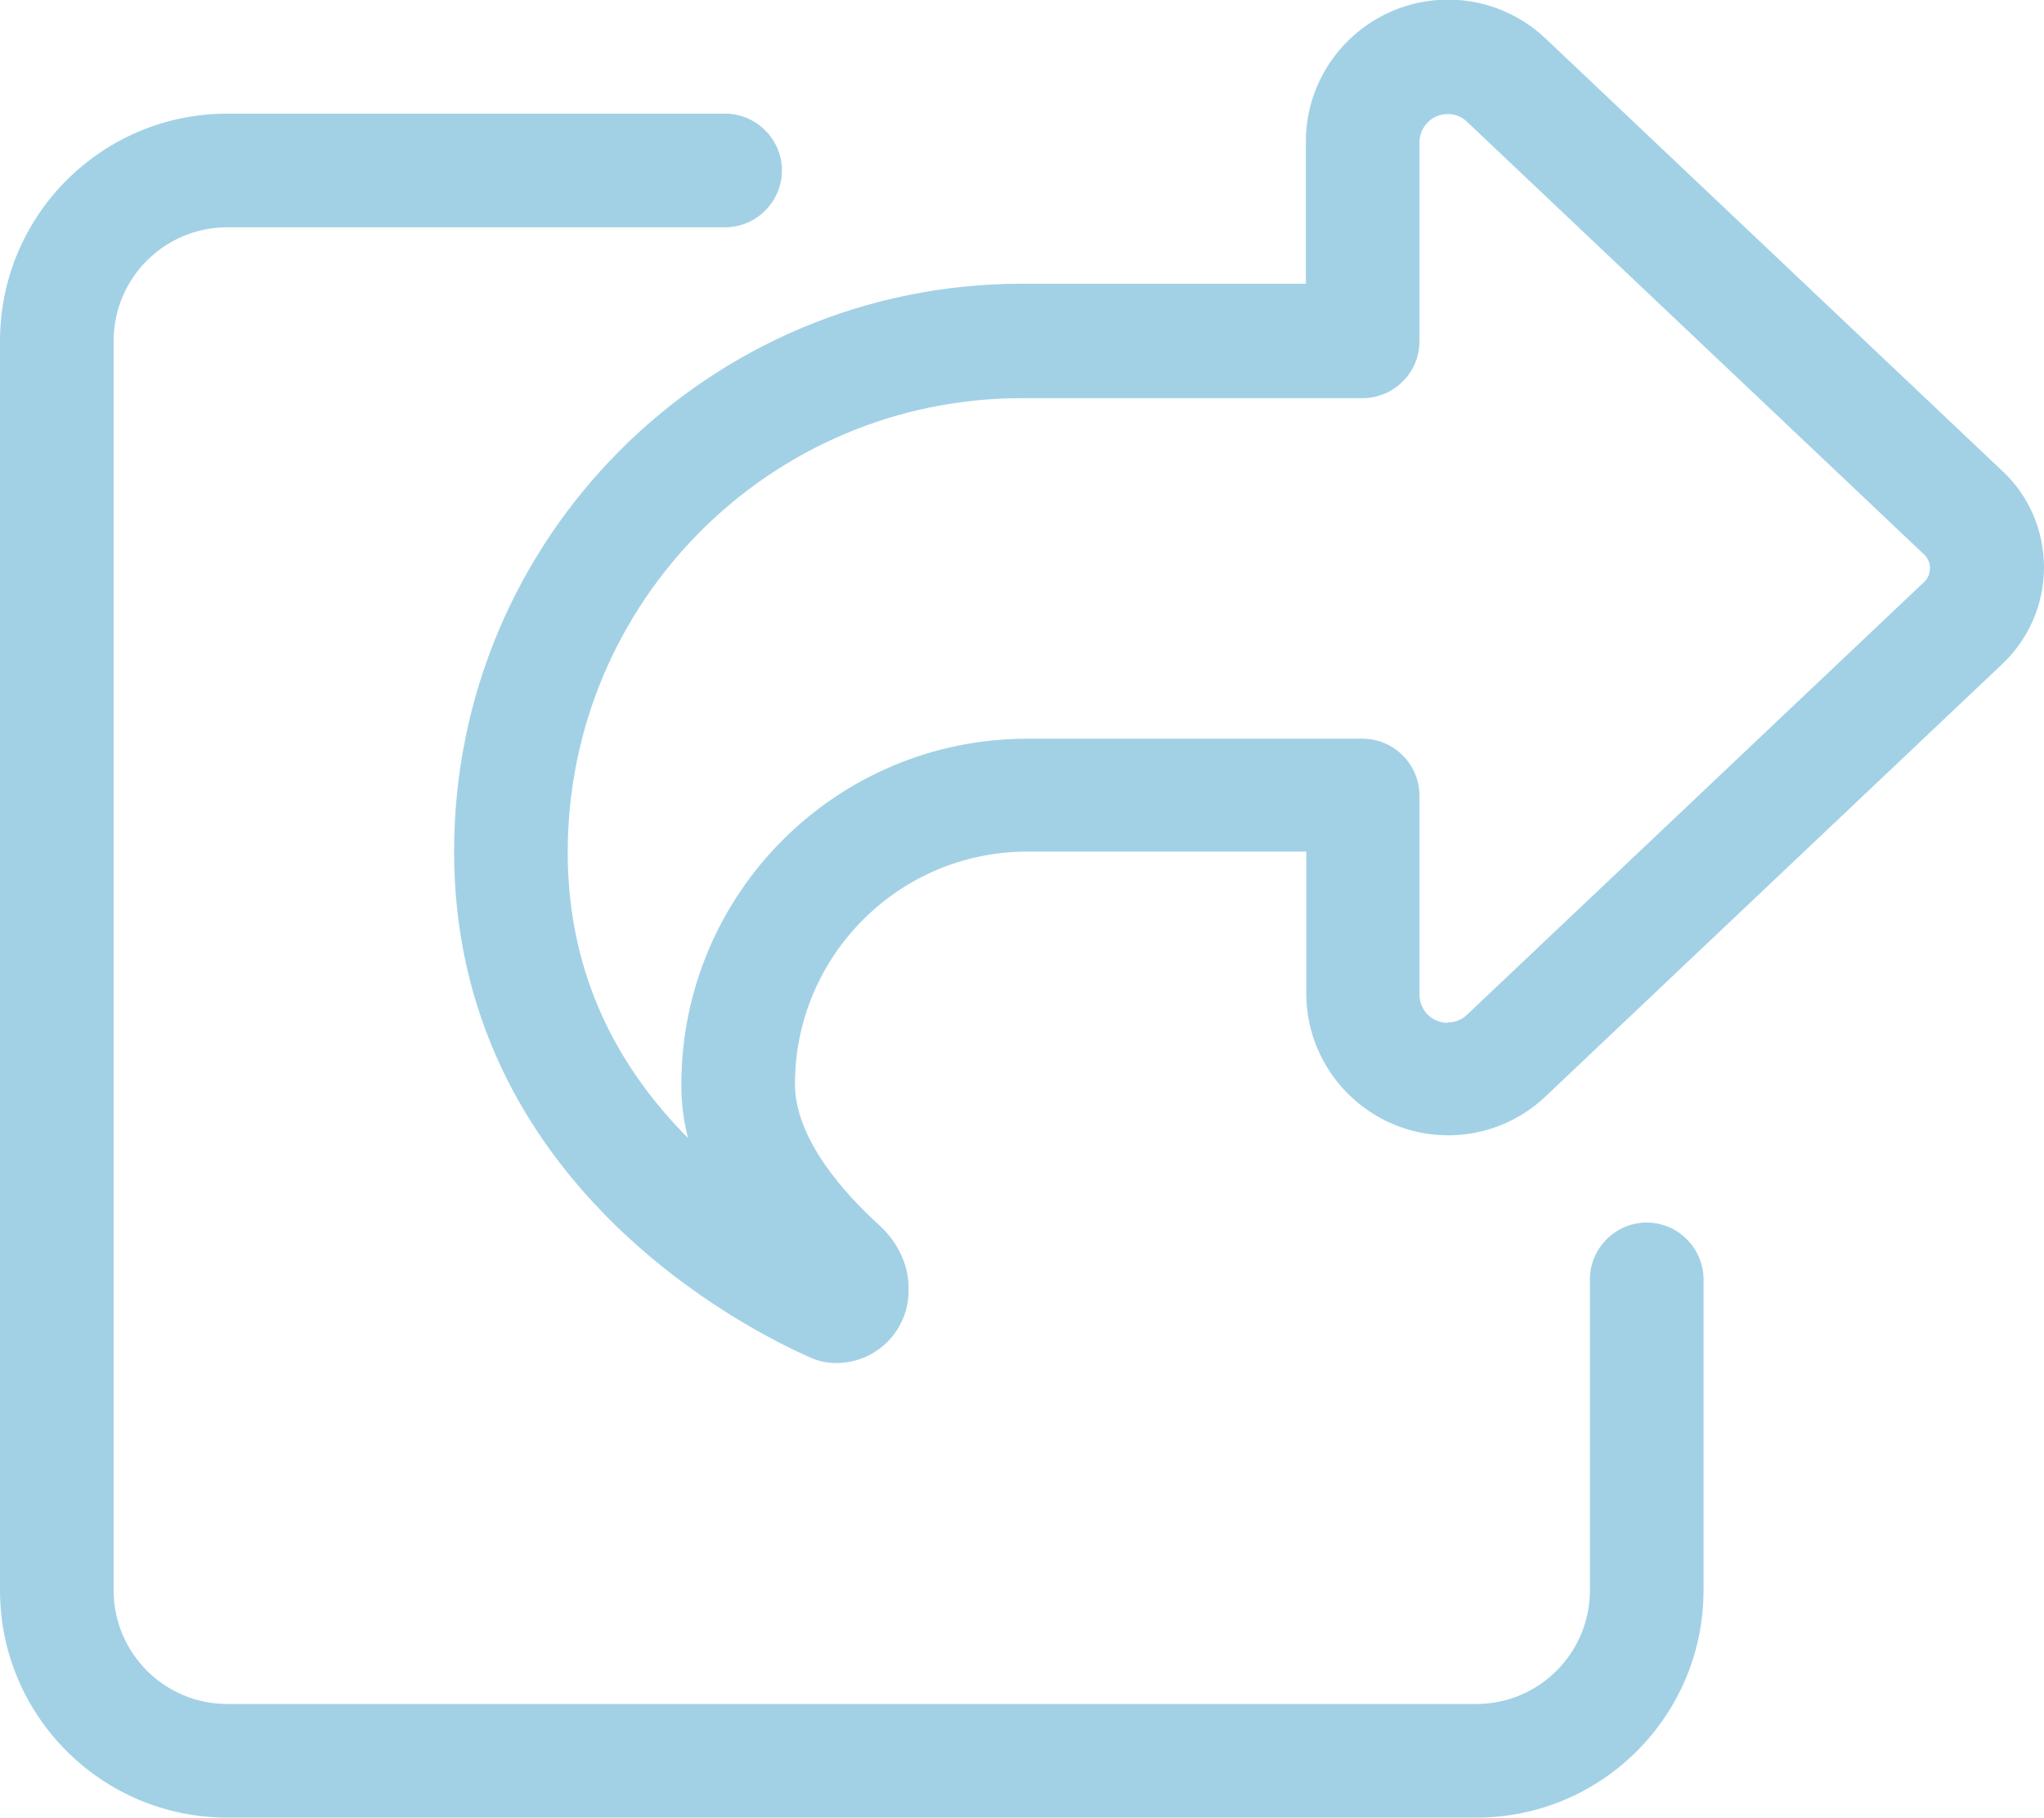 <?xml version="1.0" encoding="UTF-8"?>
<svg id="Layer_1" data-name="Layer 1" xmlns="http://www.w3.org/2000/svg" width="51.81" height="46.06" viewBox="0 0 51.81 46.06">
  <defs>
    <style>
      .cls-1 {
        fill: #a2d1e6;
      }
    </style>
  </defs>
  <path class="cls-1" d="M18.38,2.88c.79,0,1.44.65,1.44,1.44s-.65,1.44-1.44,1.44H5.76c-1.59,0-2.88,1.29-2.88,2.88v31.66c0,1.59,1.29,2.88,2.88,2.88h31.66c1.59,0,2.88-1.29,2.88-2.88v-7.88c0-.79.65-1.44,1.44-1.44s1.44.65,1.44,1.44v7.88c0,3.18-2.58,5.76-5.76,5.76H5.76c-3.18,0-5.76-2.58-5.76-5.76V8.64C0,5.46,2.58,2.88,5.76,2.88h12.63ZM33.1,21.58h-7.06c-3.26,0-5.89,2.65-5.89,5.89,0,1.4,1.28,2.8,2.13,3.57.45.41.75.98.75,1.59v.08c0,1.01-.82,1.83-1.83,1.83-.22,0-.44-.04-.64-.13-1.6-.7-9.05-4.42-9.05-12.83,0-7.95,6.44-14.39,14.39-14.39h7.2v-3.6c0-1.99,1.62-3.6,3.61-3.6.92,0,1.81.36,2.47.99l11.59,10.97c.67.63,1.04,1.51,1.04,2.43s-.38,1.8-1.04,2.43l-11.59,10.97c-.67.64-1.56.99-2.47.99-1.98,0-3.6-1.61-3.6-3.6v-3.6h0ZM36.7,25.91c.18,0,.36-.07.49-.2l11.59-10.97c.09-.09.14-.21.14-.34s-.05-.25-.14-.34l-11.59-10.97c-.13-.13-.31-.2-.49-.2-.4,0-.72.32-.72.72v5.04c0,.79-.65,1.44-1.44,1.44h-8.64c-6.36,0-11.51,5.15-11.51,11.51,0,3.24,1.39,5.57,3.05,7.24-.11-.42-.17-.87-.17-1.35,0-4.85,3.93-8.77,8.77-8.77h8.5c.79,0,1.44.65,1.44,1.44v5.04c0,.4.31.72.72.72Z"/>
</svg>
